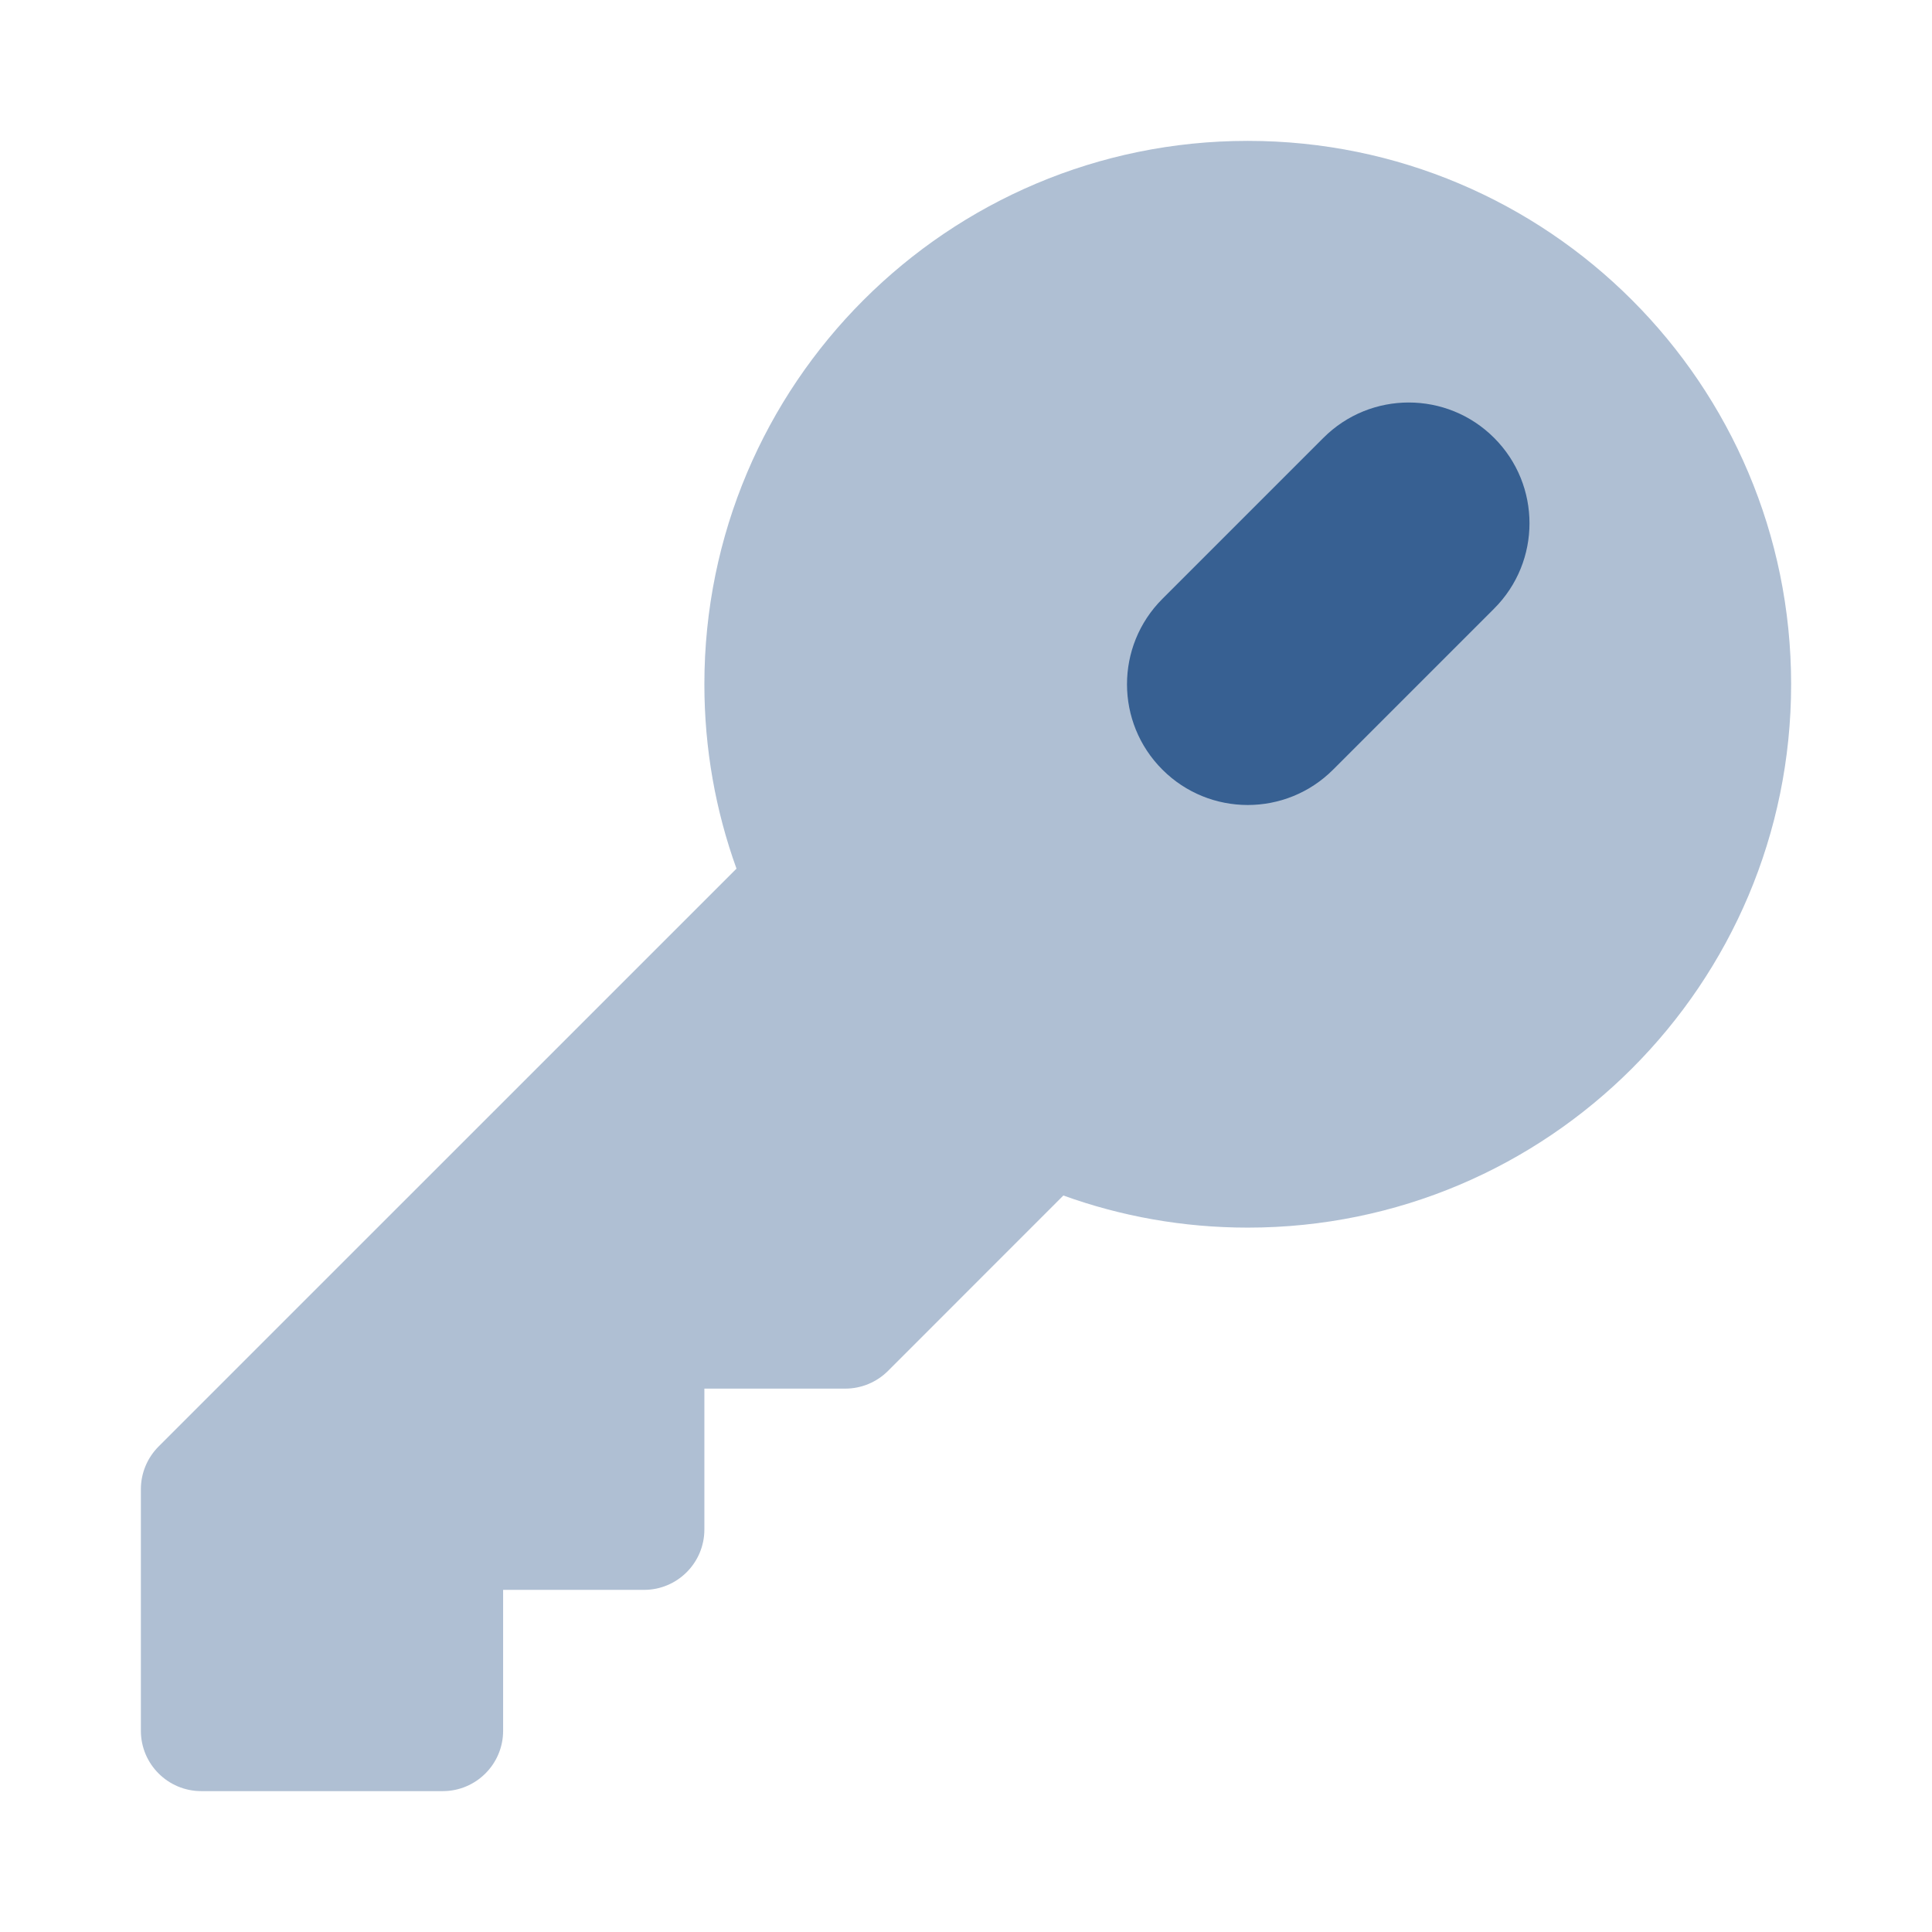 <svg width="48" height="48" viewBox="0 0 48 48" fill="none" xmlns="http://www.w3.org/2000/svg">
<path opacity="0.4" d="M17.5 17C17.5 9.544 23.544 3.5 31 3.5C38.456 3.5 44.5 9.544 44.5 17C44.5 24.456 38.456 30.5 31 30.5C29.394 30.5 27.851 30.219 26.419 29.702L22.061 34.061C21.779 34.342 21.398 34.5 21 34.5H17.5V38C17.5 38.828 16.828 39.5 16 39.5H12.5V43C12.5 43.828 11.828 44.5 11 44.5H5C4.172 44.5 3.5 43.828 3.5 43V37C3.5 36.602 3.658 36.221 3.939 35.939L18.298 21.581C17.781 20.149 17.5 18.606 17.5 17Z" fill="#376092"/>
<path fill-rule="evenodd" clip-rule="evenodd" d="M37.121 10.879C38.293 12.05 38.293 13.95 37.121 15.121L33.121 19.121C31.95 20.293 30.05 20.293 28.879 19.121C27.707 17.95 27.707 16.05 28.879 14.879L32.879 10.879C34.05 9.707 35.95 9.707 37.121 10.879Z" fill="#376092"/>
</svg>
